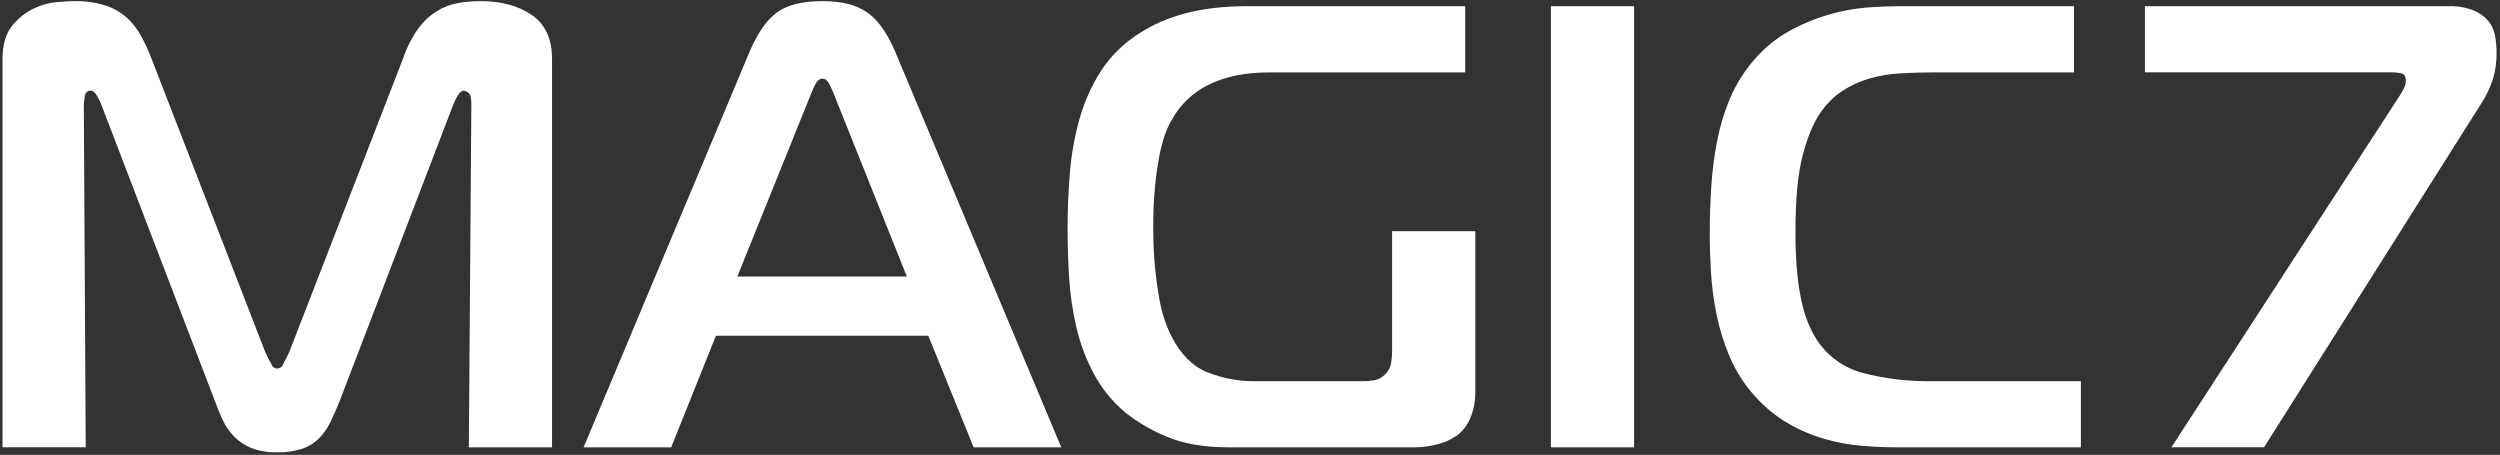 <?xml version="1.0" encoding="UTF-8"?> <svg xmlns="http://www.w3.org/2000/svg" id="Layer_1" data-name="Layer 1" viewBox="0 0 760 138.27"><rect x="0" y="0" width="760" height="138.27" fill="#333333" stroke="none"/><defs><style> .cls-1 { fill: #fff; fill-rule: evenodd; } </style></defs><path id="True_Stereo_Reverb_Processor" data-name="True Stereo Reverb Processor" class="cls-1" d="M103.46,121.42c-1.02,2.56-2.01,4.82-2.97,6.8-.89,1.88-2.09,3.6-3.54,5.08-1.46,1.44-3.23,2.52-5.17,3.16-2.42.76-4.94,1.11-7.47,1.05-2.71.08-5.41-.37-7.95-1.34-1.98-.81-3.77-2.01-5.27-3.54-1.42-1.49-2.59-3.21-3.45-5.08-.89-1.92-1.72-3.96-2.49-6.13L30.85,31.95c-.35-.97-.8-1.9-1.34-2.78-.64-1.08-1.28-1.63-1.92-1.63-.99-.02-1.8.77-1.82,1.76v.06c-.19,1.22-.29,1.95-.29,2.2l.58,104.41H.77V17.97c0-4.34.96-7.69,2.87-10.06,1.75-2.23,3.97-4.03,6.51-5.27,2.25-1.1,4.69-1.78,7.18-2.01,2.36-.19,4.05-.29,5.08-.29,3.28-.08,6.55.37,9.68,1.34,2.41.78,4.63,2.05,6.51,3.74,1.73,1.6,3.19,3.48,4.31,5.56,1.16,2.14,2.19,4.34,3.06,6.61l34.67,89.46c.54,1.22,1.15,2.4,1.82,3.54.24,1.01,1.25,1.63,2.25,1.39.69-.16,1.22-.7,1.39-1.39.67-1.15,1.28-2.33,1.82-3.54L122.61,17.58c1.1-3.25,2.68-6.32,4.69-9.1,1.54-2.07,3.46-3.82,5.65-5.17,1.94-1.18,4.09-1.99,6.32-2.39,2.28-.39,4.59-.58,6.9-.57,6.26,0,11.43,1.41,15.52,4.22s6.13,7.28,6.13,13.41v118.01h-25.29l.76-104.41c0-1.79-.29-2.9-.86-3.35-.4-.37-.9-.6-1.44-.67-.64,0-1.28.55-1.92,1.63-.54.88-.99,1.81-1.34,2.78l-34.29,89.46h.02ZM227.98,15.48c2.42-5.62,5.2-9.55,8.33-11.78,3.13-2.24,7.7-3.35,13.7-3.35s10.25,1.12,13.51,3.35c3.26,2.23,6.1,6.16,8.52,11.78l50.58,120.5h-26.63l-13.79-33.91h-64.56l-13.6,33.91h-26.63L227.98,15.48ZM224.15,84.06h51.53l-21.84-54.6c-.38-1.02-.89-2.2-1.53-3.54s-1.41-2.01-2.3-2.01-1.66.67-2.3,2.01-1.15,2.52-1.53,3.54l-22.03,54.6ZM448.48,118.73c.11,2.89-.42,5.76-1.53,8.43-.77,1.84-1.95,3.47-3.45,4.79-1.9,1.46-4.09,2.5-6.42,3.07-2.15.59-4.37.91-6.61.96h-57.09c-7.53,0-13.85-1.12-18.96-3.35-4.4-1.81-8.53-4.23-12.26-7.18-3.96-3.29-7.25-7.33-9.67-11.88-2.36-4.45-4.13-9.18-5.27-14.08-1.15-4.94-1.89-9.97-2.2-15.04-.32-5.11-.48-10.02-.48-14.75,0-5.49.22-11.08.67-16.76.43-5.57,1.39-11.09,2.87-16.47,1.43-5.21,3.62-10.18,6.51-14.75,3.03-4.68,7.05-8.64,11.78-11.59,8.43-5.49,19.22-8.24,32.38-8.24h66.67v20.12h-59.58c-7.28,0-13.41,1.25-18.39,3.74-4.81,2.33-8.77,6.12-11.3,10.82-.77,1.31-1.42,2.69-1.92,4.12-.74,2.09-1.32,4.24-1.73,6.42-.51,2.56-.96,5.62-1.34,9.2-.41,4.2-.6,8.42-.57,12.64-.03,4.25.16,8.51.57,12.74.38,3.64.83,6.8,1.34,9.48.64,3.72,1.8,7.33,3.45,10.73,2.81,5.62,6.45,9.36,10.92,11.21,4.68,1.89,9.7,2.84,14.75,2.78h32.76c1.16,0,2.31-.1,3.45-.29,1.25-.25,2.39-.88,3.26-1.82.97-.92,1.61-2.13,1.82-3.45.18-1.14.28-2.29.29-3.45v-36.6h25.29v48.47h0v-.02ZM471.47,135.98V1.88h25.29v134.1h-25.29ZM576.07,135.98c-3.19,0-6.64-.16-10.34-.48-3.8-.33-7.55-1.04-11.21-2.11-3.89-1.14-7.62-2.74-11.11-4.79-3.78-2.22-7.17-5.03-10.06-8.33-3.12-3.46-5.64-7.41-7.47-11.69-1.76-4.13-3.11-8.43-4.02-12.83-.88-4.26-1.46-8.58-1.72-12.93-.26-4.28-.39-8.27-.38-11.97,0-4.72.16-9.48.48-14.27.31-4.7.91-9.37,1.82-13.99.85-4.4,2.17-8.71,3.93-12.83,1.7-3.99,4-7.7,6.8-11.01,3.09-3.77,6.86-6.92,11.11-9.29,3.88-2.15,7.99-3.85,12.26-5.08,3.75-1.09,7.61-1.79,11.5-2.11,3.57-.25,6.57-.38,9-.38h53.83v20.11h-41.95c-3.7,0-7.28.1-10.73.29-3.28.16-6.52.71-9.67,1.63-2.92.86-5.7,2.15-8.24,3.83-2.61,1.79-4.86,4.06-6.61,6.7-2.04,2.94-3.8,7.19-5.27,12.75s-2.2,13.31-2.2,23.28c-.03,4.32.16,8.63.57,12.93.3,3.13.81,6.23,1.53,9.29.51,2.17,1.21,4.28,2.1,6.32.62,1.38,1.32,2.73,2.11,4.02,3.26,5.1,8.32,8.8,14.18,10.35,6.82,1.76,13.84,2.6,20.88,2.49h45.4v20.11h-56.52ZM729.28,29.46c.65-.97,1.23-2,1.72-3.06.25-.61.38-1.26.38-1.92,0-1.27-.48-2.01-1.44-2.2-.85-.18-1.72-.28-2.59-.29h-75.29V1.88h92.15c2.61-.1,5.22.32,7.66,1.24,1.72.7,3.26,1.78,4.5,3.16,1.09,1.29,1.82,2.84,2.11,4.5.31,1.67.47,3.37.48,5.08.05,2.82-.33,5.63-1.15,8.33-.84,2.53-2,4.94-3.45,7.18l-66.09,104.6h-28.16l69.16-106.51h.01ZM11.06,183.27v-21.91H1v-3.87h25.01v3.87h-10.09v21.91s-4.86,0-4.86,0ZM28.59,161.87c0-.57.05-1.15.15-1.71.12-.63.44-1.21.92-1.64.42-.42.95-.71,1.53-.85.51-.12,1.04-.18,1.57-.18h12.23c.44,0,.91.02,1.4.05.5.04.99.13,1.47.28.51.16.99.39,1.42.7.49.36.91.81,1.23,1.33.59.83.97,1.79,1.1,2.8.12.95.18,1.91.18,2.87s-.06,1.93-.17,2.89c-.12,1.03-.44,2.02-.94,2.93-.18.33-.39.65-.63.94-.27.33-.58.61-.94.85-.43.28-.89.49-1.38.63-.62.17-1.27.25-1.92.24h-3.31v.18l9.8,9.1h-6.12l-8.47-8.36c-.3-.31-.57-.65-.81-1.01-.25-.34-.39-.74-.4-1.16v-.59c0-.48.19-.95.55-1.27.46-.36,1.04-.54,1.62-.5h4.86c.47,0,.93-.07,1.38-.18.53-.14.99-.49,1.27-.96.14-.24.25-.5.31-.77.09-.32.15-.65.18-.98.04-.33.06-.66.07-.98,0-.32.02-.59.02-.81.03-.79-.06-1.59-.26-2.36-.12-.45-.35-.87-.66-1.22-.36-.38-.84-.62-1.36-.68-.45-.06-.91-.09-1.36-.09h-7.88c-.23,0-.47.02-.7.05-.49.17-.87.55-1.05,1.03-.04.25-.06.5-.06.76v20.07h-4.86v-21.4h.02ZM68.75,179.64c.47-.04.93-.11,1.38-.22.47-.11.93-.28,1.36-.5.44-.22.84-.52,1.18-.88.29-.31.52-.67.68-1.07.16-.38.28-.78.37-1.18.08-.39.13-.78.15-1.18.01-.39.02-.75.02-1.07v-16.05h4.86v16.72c0,1.13-.13,2.26-.39,3.37-.31,1.23-.95,2.34-1.86,3.22-.62.65-1.35,1.17-2.15,1.55-.77.36-1.58.64-2.41.83-.77.18-1.56.29-2.36.33-.76.04-1.44.05-2.03.05s-1.26-.02-2.03-.05c-.79-.04-1.58-.15-2.36-.33-.83-.19-1.64-.47-2.41-.83-.81-.38-1.54-.9-2.16-1.55-.91-.88-1.55-2-1.86-3.22-.25-1.11-.38-2.24-.39-3.37v-16.72h4.86v16.06c0,.76.06,1.53.17,2.28.12.83.5,1.61,1.09,2.21.33.36.72.66,1.16.88.42.22.87.39,1.33.5.45.11.9.18,1.36.22.46.04.87.06,1.24.06.34,0,.74-.02,1.2-.06h0ZM87.81,183.26c-.53,0-1.06-.03-1.58-.09-.52-.08-1-.33-1.36-.72-.42-.38-.71-.89-.81-1.46-.09-.52-.14-1.04-.15-1.57v-18.26c0-.51.08-1.01.24-1.49.14-.44.36-.85.64-1.2.38-.45.91-.75,1.49-.85.53-.09,1.06-.14,1.6-.15h16.53v3.87h-13.91c-.23,0-.46.02-.68.05-.24.04-.46.15-.64.31-.18.17-.3.39-.35.63-.04.21-.05.42-.06.63v5.19h15.28v3.87h-15.29v6.04c-.04.37.1.74.37.99.18.16.4.26.64.28.34.04.67.06,1.01.05h13.77v3.87h-16.76.02ZM117.16,179.4h14.29c.47.03.95-.08,1.36-.31.3-.19.55-.45.72-.76.16-.28.26-.6.3-.92.03-.27.05-.54.05-.81s-.03-.52-.07-.77c-.06-.28-.17-.55-.33-.79-.2-.29-.46-.54-.76-.74-.41-.27-.87-.48-1.34-.61l-10.17-3.2c-.1-.02-.26-.08-.5-.16-.27-.1-.54-.23-.79-.37-.32-.17-.62-.36-.92-.57-.32-.22-.61-.5-.85-.81-.29-.34-.53-.73-.7-1.14s-.31-.84-.4-1.27c-.1-.42-.16-.84-.18-1.27-.03-.42-.04-.81-.04-1.18,0-.83.1-1.66.28-2.47.21-.9.69-1.71,1.38-2.32.58-.6,1.32-1.01,2.14-1.2.69-.15,1.39-.23,2.1-.24h14.84v3.87h-13.19c-.35,0-.7.03-1.05.09-.37.07-.71.24-.98.5-.3.27-.51.63-.57,1.03-.05.32-.08.64-.09.96-.07,1.44.97,2.7,2.39,2.91l9.43,2.98c.75.23,1.48.51,2.19.85.54.26,1.05.59,1.49,1,.38.35.69.77.92,1.23s.38.89.5,1.36c.11.43.18.87.22,1.31.04.42.06.77.05,1.07,0,.83-.08,1.67-.24,2.49-.16.84-.52,1.63-1.05,2.3-.51.75-1.27,1.29-2.14,1.55-.81.2-1.64.3-2.47.29h-15.84v-3.87h.02ZM149.68,183.26v-21.91h-10.05v-3.87h25.01v3.87h-10.09v21.91h-4.87ZM171.11,183.26c-.53,0-1.06-.03-1.58-.09-.52-.08-1-.33-1.36-.72-.42-.38-.71-.89-.81-1.46-.1-.52-.14-1.04-.15-1.57v-18.26c0-.51.08-1.01.24-1.49.14-.44.35-.84.64-1.2.38-.45.91-.75,1.49-.85.53-.09,1.06-.14,1.6-.15h16.54v3.87h-13.92c-.23,0-.46.02-.68.05-.24.04-.46.15-.64.31-.18.17-.3.39-.35.63-.04.21-.05.42-.05.63v5.19h15.28v3.87h-15.28v6.04c-.04.37.1.74.37.99.18.16.4.26.64.28.34.04.67.06,1.01.05h13.77v3.87h-16.76ZM191.92,161.86c0-.57.05-1.15.15-1.71.12-.63.44-1.21.92-1.64.42-.42.95-.71,1.53-.85.51-.12,1.04-.18,1.57-.18h12.23c.44,0,.91.02,1.4.05.5.04.99.13,1.47.28.51.16.99.39,1.42.7.49.36.91.81,1.23,1.33.59.83.97,1.79,1.1,2.8.12.95.18,1.91.18,2.87s-.06,1.93-.17,2.89c-.12,1.03-.44,2.02-.94,2.93-.18.33-.39.65-.63.94-.27.33-.58.61-.94.85-.43.28-.89.49-1.38.63-.62.17-1.27.25-1.91.24h-3.32v.18l9.8,9.1h-6.11l-8.47-8.36c-.3-.31-.57-.65-.81-1.01-.25-.34-.39-.74-.41-1.16v-.59c0-.48.19-.95.55-1.27.46-.36,1.04-.54,1.62-.5h4.86c.47,0,.93-.07,1.38-.18.53-.14.99-.49,1.27-.96.14-.24.25-.5.31-.77.09-.32.15-.65.18-.98.04-.33.06-.66.07-.98s.02-.59.02-.81c.03-.79-.06-1.59-.26-2.36-.12-.45-.35-.87-.66-1.22-.36-.38-.84-.62-1.36-.68-.45-.06-.91-.09-1.36-.09h-7.88c-.23,0-.47.02-.7.05-.23.05-.43.18-.59.35-.23.16-.4.41-.46.68-.04.25-.06.5-.05.76v20.07h-4.86v-21.4h.01ZM223.59,183.26c-.53,0-1.06-.03-1.58-.09-.52-.08-1-.33-1.36-.72-.42-.38-.71-.89-.81-1.46-.1-.52-.15-1.04-.15-1.57v-18.26c0-.51.08-1.01.24-1.49.14-.44.35-.84.64-1.2.38-.45.91-.75,1.49-.85.53-.09,1.06-.14,1.6-.15h16.54v3.87h-13.92c-.23,0-.46.02-.68.05-.24.04-.46.15-.64.31-.18.17-.3.39-.35.63-.04.21-.05.42-.06.63v5.19h15.28v3.87h-15.28v6.04c-.04.37.1.74.37.99.18.16.4.26.64.28.34.04.67.06,1.01.05h13.77v3.87h-16.76,0ZM259.4,157.23c.92.03,1.83.13,2.73.3.92.17,1.82.44,2.69.81.88.38,1.69.91,2.38,1.58.67.64,1.2,1.4,1.58,2.25.39.86.69,1.76.9,2.69.21.93.34,1.88.39,2.84.05.96.07,1.85.07,2.69s-.03,1.76-.09,2.71c-.06.95-.19,1.89-.39,2.82-.19.93-.49,1.83-.88,2.69-.38.84-.92,1.61-1.58,2.25-.69.67-1.49,1.21-2.38,1.58-.86.37-1.77.64-2.69.81-.91.17-1.82.27-2.74.3-.91.02-1.73.04-2.47.04s-1.59,0-2.49-.04c-.91-.03-1.83-.13-2.73-.3-.92-.17-1.82-.44-2.69-.81-1.81-.78-3.27-2.21-4.09-4.01-.4-.89-.7-1.82-.88-2.78-.18-.92-.29-1.85-.33-2.78-.04-.91-.06-1.73-.05-2.47,0-.88.02-1.8.07-2.74s.17-1.88.37-2.8c.19-.91.49-1.8.88-2.65.4-.86.96-1.63,1.66-2.26.69-.67,1.49-1.21,2.38-1.58.86-.36,1.75-.64,2.67-.81.89-.17,1.8-.27,2.71-.3.9-.02,1.74-.04,2.52-.04s1.59.02,2.49.04v-.03ZM248.8,173.12c.07.68.19,1.36.35,2.03.12.49.29.97.5,1.44.16.35.37.68.61.98.35.47.78.87,1.29,1.16.5.28,1.03.5,1.58.65.59.15,1.2.24,1.8.28.64.04,1.29.06,1.95.05s1.31-.02,1.93-.05c.61-.03,1.21-.13,1.8-.28.56-.14,1.1-.36,1.6-.65.85-.5,1.52-1.26,1.93-2.15.21-.46.38-.94.5-1.44.16-.67.28-1.35.34-2.03.09-.91.13-1.82.13-2.73s-.04-1.91-.13-2.85c-.07-.69-.18-1.37-.35-2.04-.12-.48-.29-.95-.52-1.4-.17-.32-.37-.63-.59-.92-.73-.91-1.76-1.53-2.91-1.75-1.24-.24-2.5-.36-3.76-.35-1.26,0-2.52.11-3.76.35-1.14.22-2.15.84-2.87,1.75-.56.78-.95,1.66-1.16,2.6-.33,1.52-.47,3.07-.42,4.62,0,.92.04,1.83.13,2.74h.03ZM283.88,161.87c0-.57.05-1.15.15-1.71.12-.63.44-1.21.92-1.64.42-.42.95-.71,1.53-.85.51-.12,1.04-.18,1.57-.18h12.23c.44,0,.91.02,1.4.05.5.04.99.13,1.47.28.51.16.99.39,1.42.7.49.36.91.81,1.23,1.33.59.83.97,1.79,1.11,2.8.12.95.18,1.91.18,2.87s-.06,1.93-.17,2.89c-.12,1.03-.44,2.02-.94,2.93-.18.33-.39.65-.63.94-.27.33-.58.61-.94.85-.43.28-.89.49-1.38.63-.62.17-1.27.25-1.92.24h-3.31v.18l9.8,9.1h-6.11l-8.47-8.36c-.3-.31-.57-.65-.81-1.01-.25-.34-.38-.74-.4-1.16v-.59c-.01-.48.19-.95.55-1.27.46-.36,1.04-.54,1.62-.5h4.86c.47,0,.93-.07,1.38-.18.53-.14.99-.49,1.27-.96.14-.24.25-.5.31-.77.09-.32.15-.65.18-.98.04-.33.06-.66.07-.98s.02-.59.02-.81c.03-.79-.06-1.59-.26-2.36-.12-.45-.35-.87-.66-1.22-.36-.38-.84-.62-1.36-.68-.45-.06-.91-.09-1.36-.09h-7.88c-.23,0-.47.02-.7.05-.23.05-.43.18-.59.35-.23.16-.4.4-.46.68-.04.25-.06.5-.06.76v20.07h-4.86v-21.4h0ZM315.55,183.27c-.53,0-1.06-.03-1.58-.09-.52-.08-1-.33-1.36-.72-.42-.38-.71-.89-.81-1.46-.09-.52-.14-1.04-.15-1.57v-18.27c0-.51.08-1.01.24-1.49.14-.44.36-.84.64-1.2.38-.45.91-.75,1.49-.85.53-.09,1.06-.14,1.6-.15h16.54v3.87h-13.92c-.23,0-.46.02-.68.05-.24.04-.46.15-.64.31-.18.17-.3.39-.35.63-.04.21-.05.42-.05.63v5.19h15.28v3.87h-15.29v6.04c-.04.37.1.74.37.99.18.16.41.26.64.28.34.04.67.06,1.01.05h13.77v3.87h-16.75v.02ZM346,178.3c.05.1.11.21.18.35.13.2.4.26.6.14.05-.03.1-.08.14-.14.07-.13.14-.25.18-.35l7.7-20.81h5.27l-9.36,23.27c-.14.32-.3.64-.48.94-.21.35-.48.66-.79.92-.36.3-.76.53-1.2.68-.55.18-1.12.27-1.69.26-.33,0-.66-.03-.99-.07-.4-.06-.78-.18-1.14-.37-.42-.22-.8-.5-1.12-.85-.4-.44-.7-.95-.9-1.51l-9.35-23.27h5.27l7.69,20.81h0ZM365.81,183.27c-.53,0-1.06-.03-1.58-.09-.52-.08-1-.33-1.36-.72-.42-.38-.71-.89-.81-1.46-.09-.52-.14-1.04-.15-1.57v-18.27c0-.51.08-1.01.24-1.49.14-.44.36-.84.64-1.2.38-.45.91-.75,1.49-.85.53-.09,1.06-.14,1.6-.15h16.54v3.87h-13.92c-.23,0-.46.02-.68.05-.24.04-.46.15-.64.31-.18.17-.3.39-.35.63-.04.21-.05.42-.05.63v5.19h15.28v3.87h-15.28v6.04c-.04.37.1.74.37.99.18.16.41.26.64.28.34.04.67.06,1.01.05h13.77v3.87h-16.76v.02ZM386.62,161.87c0-.57.05-1.15.15-1.71.12-.63.44-1.21.92-1.64.42-.42.95-.71,1.53-.85.51-.12,1.04-.18,1.57-.18h12.23c.44,0,.91.02,1.4.05.5.04.99.13,1.47.28.51.16.99.39,1.42.7.49.36.91.81,1.23,1.33.59.83.97,1.79,1.1,2.8.12.95.18,1.91.18,2.87s-.06,1.93-.17,2.89c-.12,1.03-.44,2.02-.94,2.93-.18.33-.39.65-.63.94-.27.33-.58.61-.94.85-.43.28-.89.49-1.38.63-.62.17-1.27.25-1.92.24h-3.31v.18l9.8,9.1h-6.11l-8.47-8.36c-.3-.31-.57-.65-.81-1.01-.25-.34-.39-.74-.4-1.16v-.59c-.01-.48.19-.95.55-1.27.46-.36,1.04-.54,1.62-.5h4.86c.47,0,.93-.07,1.38-.18.53-.14.99-.49,1.27-.96.14-.24.25-.5.31-.77.09-.32.15-.65.18-.98.04-.33.06-.66.07-.98.01-.32.02-.59.02-.81.03-.79-.06-1.59-.26-2.36-.12-.45-.35-.87-.66-1.22-.36-.38-.84-.62-1.36-.68-.45-.06-.91-.09-1.36-.09h-7.88c-.23,0-.47.02-.7.05-.49.17-.87.55-1.05,1.03-.04.25-.06.5-.05.76v20.07h-4.86v-21.4h0ZM430.59,157.49c.34,0,.72,0,1.12.04.42.03.83.09,1.23.2.42.11.83.27,1.21.48.41.22.78.5,1.11.83.36.36.66.79.86,1.25.21.46.37.94.48,1.44.11.49.18.98.22,1.47s.06.95.05,1.36c0,.71-.06,1.42-.18,2.12-.16.77-.51,1.49-1.03,2.08-.31.39-.69.72-1.12.96-.41.2-.85.33-1.31.37v.15c.57.04,1.13.19,1.64.46.85.42,1.52,1.12,1.9,1.99.17.38.29.77.37,1.18.07.4.12.8.13,1.2.01.39.02.77.02,1.14,0,.91-.06,1.82-.18,2.73-.15,1.01-.6,1.94-1.29,2.69-.32.38-.71.71-1.14.96-.37.21-.77.38-1.18.5-.39.11-.79.17-1.2.18-.4,0-.8.02-1.2.02h-12.33c-.64,0-1.25-.02-1.84-.07-.66-.09-1.25-.43-1.66-.96-.2-.27-.38-.56-.53-.87-.26-.55-.38-1.15-.35-1.75v-18.42c0-.49.07-.97.2-1.44.12-.44.33-.85.61-1.22.34-.43.81-.74,1.34-.88.45-.12.92-.18,1.38-.18h12.68,0ZM419.25,168.32h9.43c.48,0,.96-.04,1.44-.11.5-.09.94-.39,1.21-.81.15-.23.27-.48.35-.74.16-.61.23-1.25.2-1.88,0-.45-.05-.9-.11-1.34-.07-.54-.33-1.05-.74-1.42-.3-.32-.7-.53-1.14-.59-.42-.05-.83-.07-1.25-.07h-7.95c-.2,0-.4,0-.59.02-.2.02-.39.12-.52.28-.14.17-.24.37-.28.59-.03.18-.05.37-.05.55v5.52h0ZM419.25,177.49c0,.33.02.65.07.98.03.19.11.38.22.53.2.22.49.36.79.37.33.02.6.04.79.04h7.66c.48,0,.96-.05,1.44-.13.55-.08,1.05-.36,1.4-.79.28-.37.46-.8.53-1.25.08-.45.13-.91.13-1.36s-.04-.89-.09-1.33c-.04-.46-.2-.9-.46-1.29-.24-.27-.52-.5-.83-.68-.55-.29-1.17-.43-1.79-.39h-9.87v5.3h0ZM451.03,183.27v-21.91c0-.49.04-.99.11-1.47.1-.54.37-1.03.77-1.4.39-.4.89-.68,1.44-.81.48-.12.98-.18,1.47-.18h12.27c.34,0,.73,0,1.16.02.45,0,.89.07,1.33.16.47.1.93.26,1.36.46.47.22.9.53,1.27.9.44.41.8.91,1.05,1.46.26.56.46,1.15.59,1.75.13.61.22,1.22.26,1.84.04.61.06,1.19.05,1.73,0,.52-.02,1.1-.07,1.75-.05.66-.15,1.31-.3,1.95-.14.64-.37,1.27-.66,1.86-.29.58-.71,1.1-1.21,1.51-.53.41-1.13.72-1.77.92-.7.22-1.44.33-2.17.33h-12.07v9.13h-4.88ZM465.14,170.27c.56,0,1.12-.04,1.67-.11.59-.08,1.12-.38,1.49-.85.2-.23.36-.5.46-.79.22-.61.34-1.25.37-1.9.01-.32.02-.6.02-.85,0-.63-.05-1.26-.15-1.88-.07-.62-.34-1.21-.77-1.66-.41-.41-.94-.68-1.51-.76-.5-.08-1-.12-1.51-.13h-7.84c-.17,0-.36,0-.55.02-.23.03-.44.14-.59.31-.16.15-.26.35-.29.57-.03.21-.04.43-.04.65v7.37h9.24ZM478.58,161.87c0-.57.05-1.15.15-1.71.12-.63.44-1.21.92-1.64.42-.42.95-.71,1.53-.85.51-.12,1.04-.18,1.57-.18h12.23c.44,0,.91.02,1.4.05.5.04.99.13,1.47.28.51.16.99.39,1.42.7.49.36.91.81,1.23,1.33.59.83.97,1.79,1.1,2.8.12.95.18,1.91.18,2.87s-.06,1.93-.17,2.89c-.12,1.03-.44,2.02-.94,2.93-.18.33-.39.65-.63.94-.27.33-.58.61-.94.85-.43.28-.89.49-1.38.63-.62.17-1.27.25-1.92.24h-3.31v.18l9.8,9.1h-6.11l-8.47-8.36c-.3-.31-.57-.65-.81-1.01-.25-.34-.39-.74-.4-1.16v-.59c-.01-.48.19-.95.55-1.27.46-.36,1.04-.54,1.62-.5h4.86c.47,0,.93-.07,1.38-.18.53-.14.99-.49,1.27-.96.14-.24.25-.5.31-.77.09-.32.15-.65.18-.98.04-.33.06-.66.07-.98s.02-.59.02-.81c.03-.79-.06-1.59-.26-2.36-.12-.45-.35-.87-.66-1.22-.36-.38-.84-.62-1.36-.68-.45-.06-.91-.09-1.36-.09h-7.88c-.23,0-.47.02-.7.05-.49.17-.87.55-1.05,1.03-.04.25-.06.5-.05.76v20.07h-4.86v-21.4h0ZM521.35,157.23c.91.03,1.83.13,2.72.3.92.17,1.82.44,2.69.81.88.38,1.69.91,2.38,1.58.67.64,1.2,1.4,1.58,2.25.39.86.69,1.76.9,2.69.21.93.34,1.88.39,2.84.05.96.07,1.85.07,2.69s-.03,1.76-.09,2.71c-.06.95-.19,1.89-.39,2.82-.19.93-.49,1.83-.88,2.69-.38.84-.92,1.61-1.58,2.25-.69.67-1.49,1.21-2.38,1.58-.86.37-1.77.64-2.69.81-.91.17-1.82.27-2.74.3-.91.02-1.73.04-2.47.04s-1.59,0-2.48-.04c-.92-.03-1.83-.13-2.73-.3-.92-.17-1.82-.44-2.69-.81-1.81-.78-3.27-2.21-4.09-4.01-.4-.89-.7-1.82-.88-2.78-.18-.92-.29-1.85-.33-2.78-.04-.91-.05-1.73-.05-2.47,0-.88.02-1.8.07-2.74.05-.94.17-1.88.37-2.8.19-.91.49-1.8.88-2.65.4-.86.96-1.63,1.66-2.26.69-.67,1.49-1.21,2.38-1.58.86-.36,1.75-.64,2.67-.81.89-.17,1.8-.27,2.71-.3.9-.02,1.74-.04,2.52-.04s1.59.02,2.49.04h0v-.03ZM510.75,173.12c.07.68.19,1.36.35,2.03.12.49.29.97.5,1.44.16.35.37.68.61.98.35.47.78.87,1.29,1.16.5.29,1.03.5,1.58.65.59.15,1.19.24,1.8.28.64.04,1.29.06,1.95.05.66,0,1.31-.02,1.93-.05.61-.03,1.21-.13,1.8-.28.56-.14,1.1-.36,1.6-.65.85-.5,1.52-1.26,1.93-2.15.21-.46.38-.94.5-1.44.17-.67.28-1.34.35-2.02.09-.91.14-1.82.13-2.73,0-.95-.04-1.91-.13-2.85-.07-.69-.18-1.37-.35-2.04-.12-.49-.29-.95-.52-1.4-.17-.32-.36-.63-.59-.92-.73-.91-1.76-1.53-2.91-1.75-1.24-.24-2.5-.36-3.76-.35-1.26,0-2.52.11-3.76.35-1.14.22-2.15.84-2.87,1.75-.56.78-.95,1.66-1.16,2.6-.33,1.52-.47,3.07-.42,4.62,0,.92.04,1.83.14,2.74h0v-.02ZM546.6,183.27c-.61,0-1.28-.03-1.99-.09-.73-.06-1.45-.2-2.16-.4-.75-.22-1.46-.53-2.14-.92-.73-.43-1.38-.97-1.93-1.6-.6-.67-1.09-1.43-1.44-2.25-.34-.79-.6-1.62-.77-2.47-.17-.82-.28-1.65-.33-2.49-.05-.82-.07-1.59-.07-2.3,0-.91.03-1.82.09-2.74.06-.9.18-1.8.35-2.69.16-.85.42-1.67.76-2.47.33-.77.77-1.48,1.31-2.12.59-.72,1.32-1.33,2.14-1.79.75-.41,1.54-.74,2.36-.98.72-.21,1.46-.35,2.21-.4.69-.05,1.26-.07,1.73-.07h10.35v3.87h-8.07c-.71,0-1.4.02-2.06.05-.63.03-1.25.14-1.86.31-.56.17-1.1.41-1.58.74-.5.34-.93.78-1.27,1.29-.47.75-.82,1.58-1.01,2.45-.32,1.47-.47,2.97-.42,4.47,0,.83.03,1.66.11,2.49.06.6.16,1.2.29,1.79.1.42.23.82.4,1.22.12.27.25.52.4.77.63.98,1.6,1.69,2.72,1.99,1.31.34,2.66.5,4.01.48h8.73v3.87h-10.86ZM565.42,183.27c-.53,0-1.06-.03-1.58-.09-.52-.08-1-.33-1.36-.72-.42-.38-.71-.89-.81-1.46-.1-.52-.15-1.04-.15-1.57v-18.27c0-.51.08-1.01.24-1.49.14-.44.35-.84.64-1.2.38-.45.91-.75,1.49-.85.53-.09,1.06-.14,1.6-.15h16.53v3.87h-13.92c-.23,0-.46.02-.68.05-.24.04-.46.15-.64.31-.18.17-.3.39-.35.63-.04.21-.05.42-.06.63v5.19h15.28v3.87h-15.28v6.04c-.04.37.1.74.37.99.18.16.4.26.64.28.34.04.67.06,1.01.05h13.77v3.87h-16.76l.02.02ZM585.45,179.4h14.29c.47.03.95-.08,1.36-.31.3-.19.55-.45.72-.76.16-.28.26-.6.29-.92.03-.27.05-.54.05-.81s-.03-.52-.07-.77c-.06-.28-.17-.55-.33-.79-.2-.29-.46-.54-.76-.74-.41-.27-.87-.48-1.34-.61l-10.16-3.2c-.1-.02-.26-.08-.5-.16-.27-.1-.54-.23-.79-.37-.32-.17-.62-.36-.92-.57-.32-.22-.61-.5-.85-.81-.29-.34-.53-.73-.7-1.14s-.31-.84-.41-1.27c-.1-.42-.16-.84-.18-1.27-.02-.42-.04-.81-.04-1.18,0-.83.1-1.66.28-2.47.21-.9.69-1.71,1.38-2.32.58-.6,1.32-1.01,2.14-1.2.69-.15,1.39-.23,2.1-.24h14.84v3.87h-13.18c-.35,0-.7.03-1.05.09-.37.07-.71.24-.97.5-.3.27-.51.63-.57,1.03-.05.32-.09.64-.09.96-.07,1.44.97,2.7,2.39,2.91l9.43,2.98c.75.23,1.48.51,2.19.85.54.26,1.05.59,1.49,1,.38.35.69.77.92,1.23.21.44.38.89.5,1.36.11.43.18.87.22,1.31.04.42.06.77.05,1.07,0,.83-.08,1.67-.24,2.49-.16.84-.52,1.63-1.05,2.3-.51.75-1.27,1.29-2.14,1.55-.81.2-1.64.3-2.47.29h-15.84v-3.87h.01ZM610.46,179.4h14.29c.47.03.95-.08,1.36-.31.3-.19.55-.45.72-.76.16-.28.26-.6.3-.92.03-.27.05-.54.05-.81s-.03-.52-.07-.77c-.05-.28-.17-.55-.33-.79-.2-.29-.46-.54-.76-.74-.41-.27-.87-.48-1.34-.61l-10.16-3.2c-.1-.02-.27-.08-.5-.16-.27-.1-.54-.23-.79-.37-.32-.17-.62-.36-.92-.57-.32-.22-.61-.5-.85-.81-.29-.34-.53-.73-.7-1.14s-.31-.84-.41-1.27c-.1-.42-.16-.84-.18-1.27-.02-.42-.04-.81-.04-1.18,0-.83.1-1.66.28-2.47.21-.9.69-1.71,1.38-2.32.58-.6,1.32-1.01,2.14-1.2.69-.15,1.39-.23,2.1-.24h14.84v3.87h-13.19c-.35,0-.7.03-1.05.09-.37.07-.71.24-.98.5-.3.27-.51.63-.57,1.03-.05.32-.08.64-.09.96-.07,1.44.97,2.7,2.39,2.91l9.43,2.98c.75.23,1.48.51,2.19.85.54.26,1.05.59,1.49,1,.38.35.69.77.92,1.23.22.44.38.89.5,1.36.11.43.18.87.22,1.31.04.42.06.77.06,1.07,0,.83-.08,1.67-.24,2.49-.16.84-.52,1.63-1.05,2.3-.51.75-1.27,1.29-2.14,1.55-.81.2-1.64.3-2.47.29h-15.84v-3.87h.01ZM651.24,157.23c.91.03,1.83.13,2.72.3.92.17,1.82.44,2.69.81.88.38,1.69.91,2.38,1.58.66.64,1.2,1.4,1.58,2.25.39.86.69,1.76.9,2.69.21.93.34,1.88.39,2.84.05.96.07,1.85.07,2.69s-.03,1.76-.09,2.71c-.06.95-.19,1.89-.39,2.82-.19.93-.49,1.83-.88,2.69-.38.84-.92,1.61-1.58,2.25-.69.67-1.49,1.21-2.38,1.58-.86.37-1.77.64-2.69.81-.91.17-1.82.27-2.74.3-.91.02-1.73.04-2.47.04s-1.59,0-2.49-.04c-.91-.03-1.83-.13-2.72-.3-.92-.17-1.82-.44-2.69-.81-1.81-.78-3.27-2.21-4.09-4.01-.4-.89-.7-1.82-.88-2.78-.18-.92-.29-1.85-.33-2.78-.04-.91-.06-1.73-.05-2.47,0-.88.02-1.8.07-2.74s.17-1.88.37-2.8c.19-.91.49-1.8.88-2.65.4-.86.96-1.63,1.66-2.26.69-.67,1.49-1.21,2.38-1.58.86-.36,1.75-.64,2.67-.81.89-.17,1.8-.27,2.71-.3.9-.02,1.74-.04,2.52-.04s1.59.02,2.49.04h0v-.03ZM640.64,173.12c.07.68.19,1.36.35,2.03.12.49.29.97.5,1.44.16.35.37.68.61.98.35.47.78.87,1.29,1.16.5.28,1.03.5,1.58.65.59.15,1.19.24,1.8.28.64.04,1.29.06,1.95.05.66,0,1.31-.02,1.93-.05.61-.03,1.21-.13,1.8-.28.56-.14,1.1-.36,1.6-.65.85-.5,1.53-1.25,1.94-2.15.21-.46.38-.94.5-1.44.16-.67.28-1.34.35-2.02.09-.91.14-1.82.13-2.73,0-.95-.04-1.91-.13-2.85-.07-.69-.18-1.37-.35-2.04-.12-.48-.29-.95-.52-1.4-.17-.32-.37-.63-.59-.92-.73-.91-1.76-1.53-2.91-1.75-1.24-.24-2.5-.36-3.76-.35-1.26,0-2.52.11-3.76.35-1.14.22-2.15.84-2.87,1.75-.56.78-.95,1.66-1.16,2.6-.32,1.52-.47,3.07-.42,4.62,0,.91.03,1.83.12,2.74h0l.02-.02ZM666.4,161.87c0-.57.05-1.15.15-1.71.12-.63.44-1.21.92-1.64.42-.42.95-.71,1.53-.85.51-.12,1.04-.18,1.57-.18h12.23c.44,0,.91.02,1.4.05.5.04.99.13,1.47.28.51.16.99.39,1.42.7.49.36.91.81,1.23,1.33.59.83.97,1.79,1.1,2.8.12.95.18,1.91.18,2.87s-.06,1.93-.17,2.89c-.12,1.03-.44,2.02-.94,2.93-.18.33-.39.65-.63.94-.27.33-.58.61-.94.85-.43.28-.89.49-1.38.63-.62.17-1.27.25-1.91.24h-3.31v.18l9.8,9.1h-6.12l-8.47-8.36c-.3-.31-.57-.65-.81-1.01-.25-.34-.38-.74-.4-1.16v-.59c-.01-.48.19-.95.55-1.27.46-.36,1.04-.54,1.62-.5h4.86c.47,0,.93-.07,1.38-.18.53-.14.99-.49,1.27-.96.14-.24.25-.5.31-.77.09-.32.15-.65.18-.98.04-.33.06-.66.07-.98s.02-.59.02-.81c.03-.79-.06-1.59-.26-2.36-.12-.45-.35-.87-.66-1.22-.36-.38-.84-.62-1.36-.68-.45-.06-.91-.09-1.36-.09h-7.88c-.23,0-.47.02-.7.05-.23.05-.43.18-.59.35-.23.16-.4.4-.46.68-.04.25-.06.5-.06.76v20.07h-4.86v-21.4h.01Z"></path></svg> 